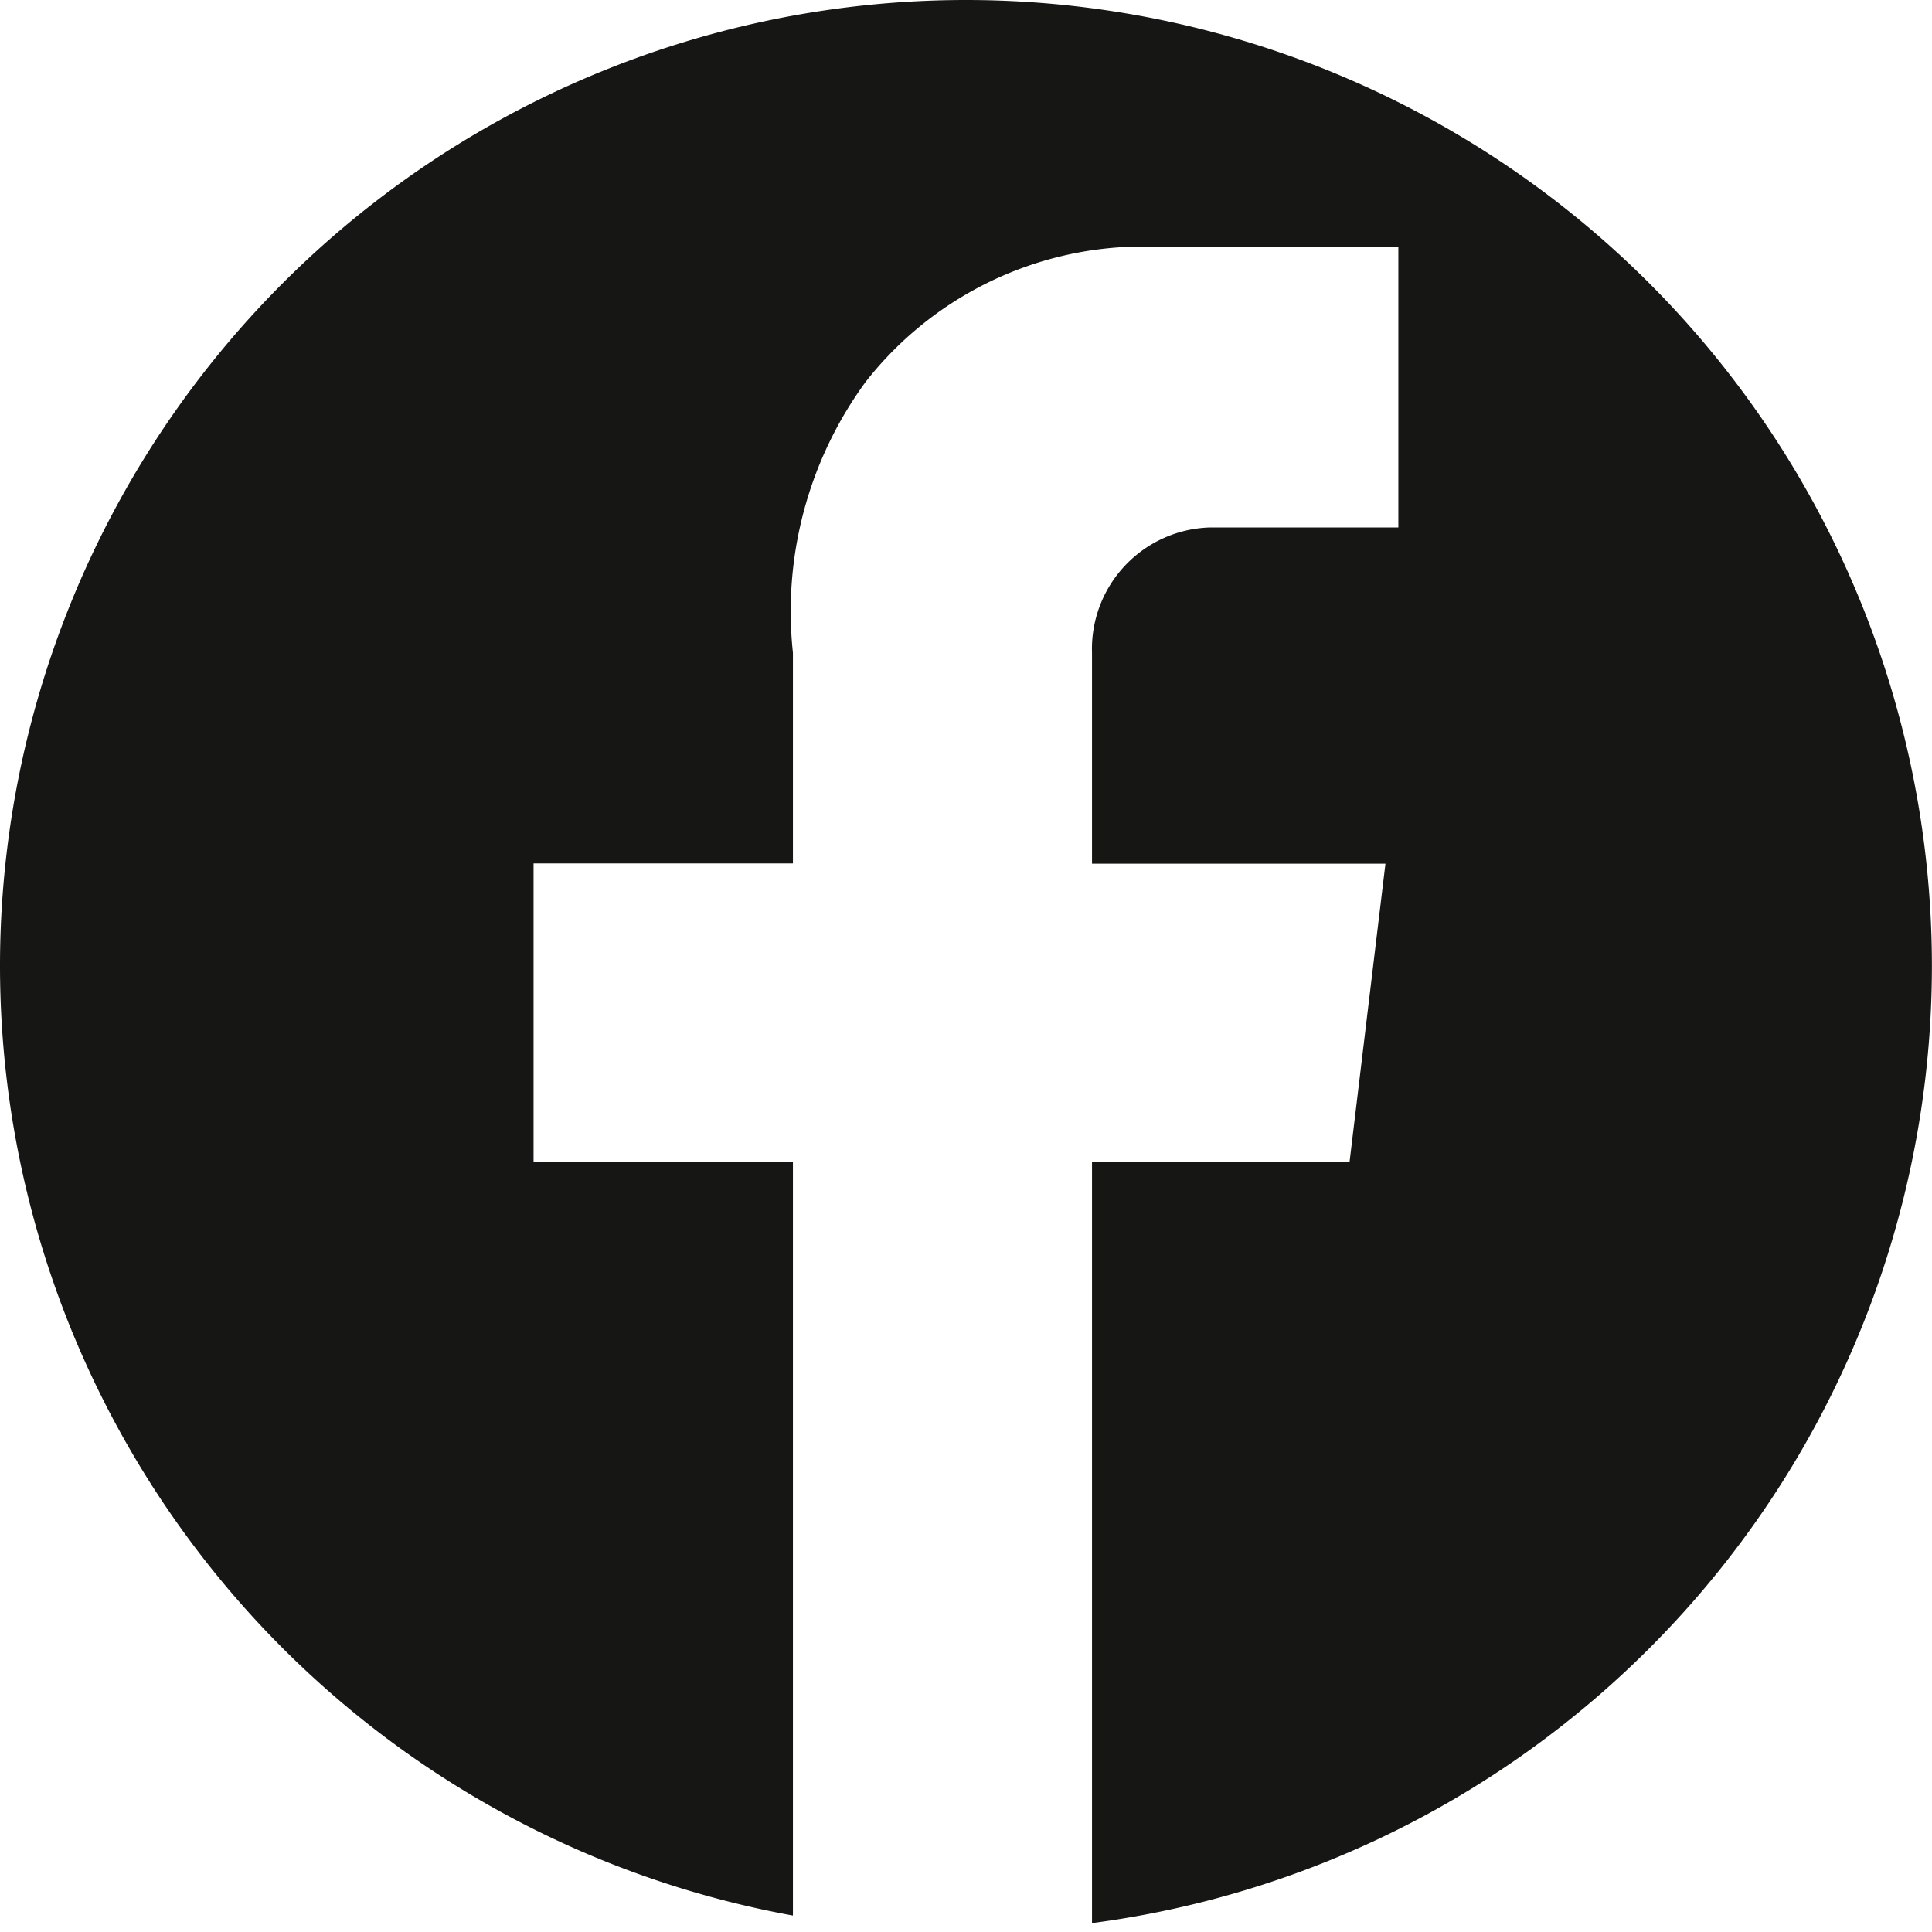 <svg id="Gruppe_47" data-name="Gruppe 47" xmlns="http://www.w3.org/2000/svg" width="21.266" height="21.266" viewBox="0 0 21.266 21.266">
  <path id="Pfad_8634" data-name="Pfad 8634" d="M-635.478,1739.955a10.634,10.634,0,0,0-10.633,10.633h0a10.628,10.628,0,0,0,8.728,10.452v-8.3h-2.855v-3.281h2.855v-2.319a4.277,4.277,0,0,1,.8-2.981,3.882,3.882,0,0,1,2.975-1.49h2.889v3.092h-1.928c-.051,0-.1,0-.154,0a1.338,1.338,0,0,0-1.29,1.381v2.32h3.23l-.395,3.281h-2.835v8.38a10.627,10.627,0,0,0,9.245-10.531h0A10.633,10.633,0,0,0-635.478,1739.955Z" transform="translate(646.111 -1739.955)" fill="#161615"/>
  <path id="Pfad_8635" data-name="Pfad 8635" d="M-637.13,1757.954h0Z" transform="translate(647.741 -1736.689)" fill="#161615"/>
</svg>
